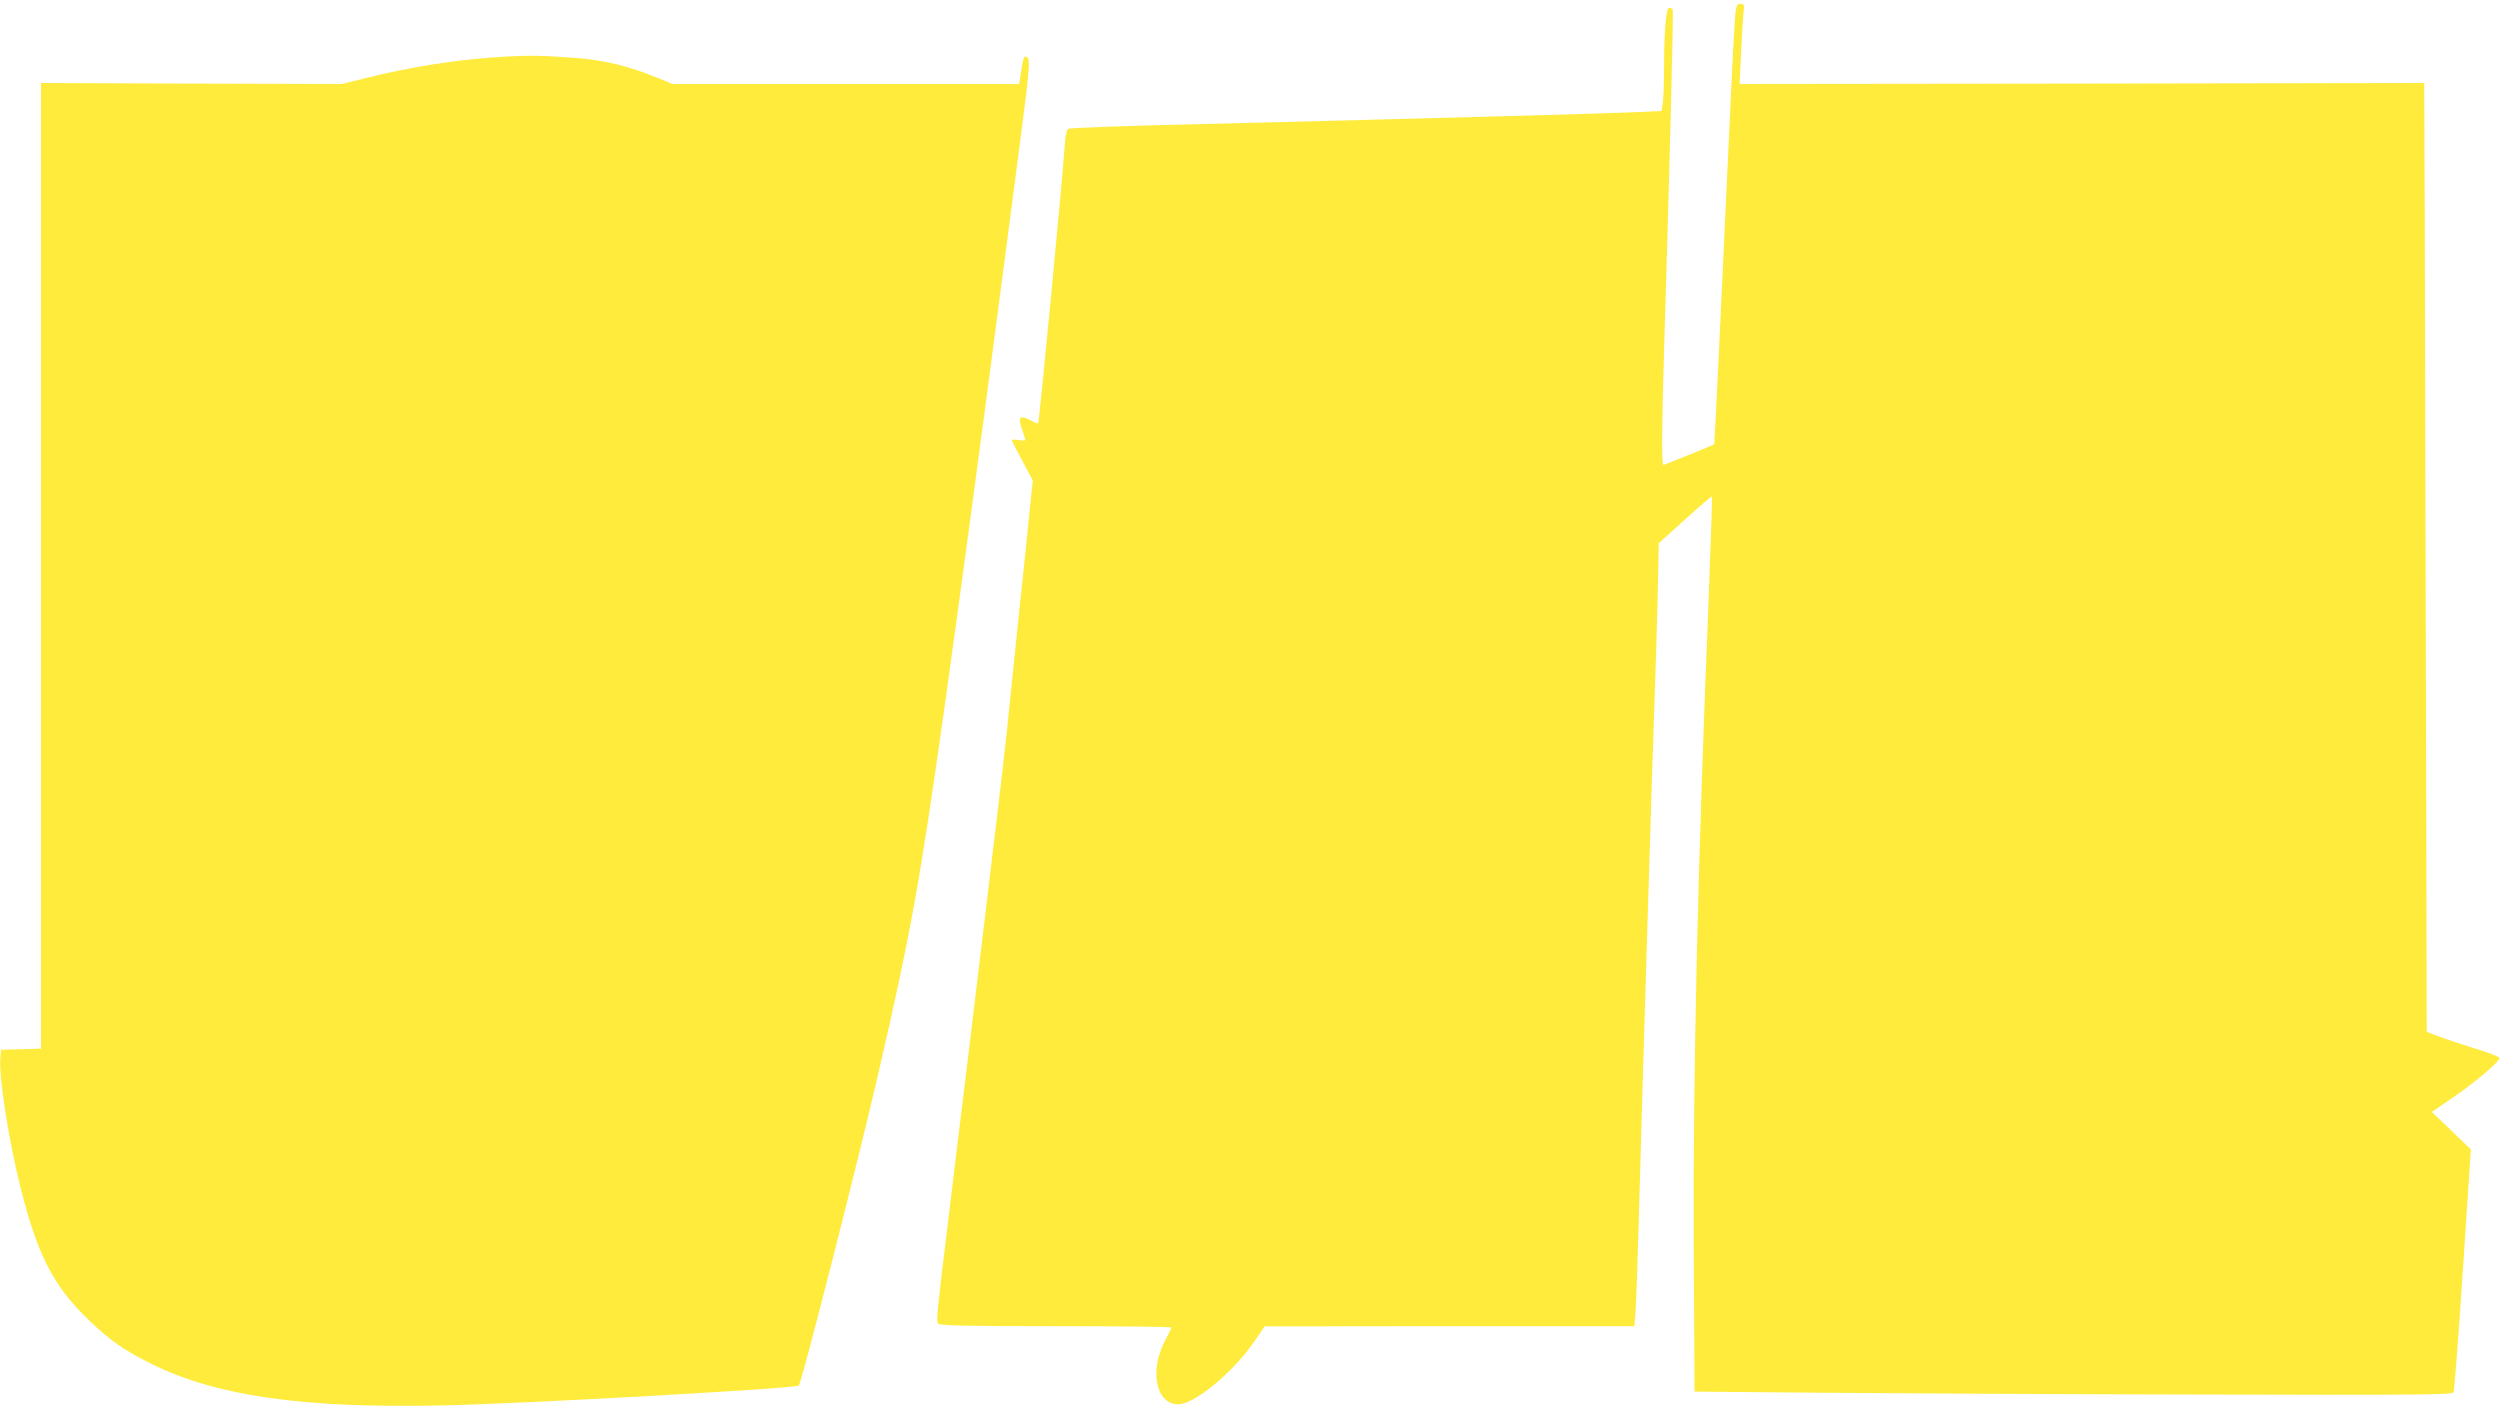 <?xml version="1.0" standalone="no"?>
<!DOCTYPE svg PUBLIC "-//W3C//DTD SVG 20010904//EN"
 "http://www.w3.org/TR/2001/REC-SVG-20010904/DTD/svg10.dtd">
<svg version="1.0" xmlns="http://www.w3.org/2000/svg"
 width="1280pt" height="720pt" viewBox="0 0 1280 720"
 preserveAspectRatio="xMidYMid meet">
<g transform="translate(0,720) scale(0.1,-0.1)"
fill="#ffeb3b" stroke="none">
<path d="M8886 7138 c-3 -24 -10 -142 -16 -263 -57 -1229 -91 -1949 -93 -1950
-17 -9 -254 -105 -260 -105 -10 0 -9 173 3 585 31 1019 49 1739 44 1747 -3 4
-11 8 -18 8 -16 0 -26 -123 -26 -310 0 -70 -3 -148 -6 -173 l-6 -45 -122 -6
c-120 -6 -1026 -31 -2261 -62 -352 -8 -646 -19 -654 -23 -9 -4 -15 -29 -18
-66 -14 -208 -132 -1437 -138 -1443 -1 -2 -20 6 -41 17 -52 28 -64 15 -41 -48
9 -27 17 -51 17 -54 0 -3 -16 -3 -35 0 -19 3 -35 3 -35 0 0 -3 24 -51 54 -106
l54 -101 -14 -133 c-7 -72 -18 -179 -24 -237 -6 -58 -20 -190 -31 -295 -34
-331 -49 -471 -64 -622 -9 -82 -31 -276 -50 -433 -19 -157 -55 -456 -80 -665
-25 -209 -54 -452 -65 -540 -46 -375 -92 -751 -110 -905 -52 -422 -57 -475
-47 -487 7 -10 140 -13 604 -13 327 0 593 -3 591 -7 -1 -5 -18 -38 -37 -75
-77 -154 -40 -318 72 -318 82 0 281 164 387 319 l55 80 947 1 946 0 6 73 c3
39 10 243 16 452 18 667 70 2371 80 2640 5 143 13 391 17 552 l6 292 134 121
c74 67 136 120 138 118 2 -2 -5 -217 -15 -478 -58 -1427 -82 -2457 -78 -3365
l4 -740 674 -6 c371 -3 1244 -8 1939 -9 1085 -3 1266 -1 1273 11 4 8 26 291
48 629 l41 615 -100 96 -100 96 97 66 c119 80 254 195 249 210 -2 7 -57 28
-123 48 -65 20 -148 48 -184 61 l-65 25 -6 2429 c-3 1336 -6 2429 -7 2429 -1
0 -790 -1 -1753 -3 l-1752 -2 7 152 c4 84 9 177 12 206 6 48 5 52 -14 52 -17
0 -22 -8 -26 -42z"/>
<path d="M2585 6910 c-233 -13 -480 -51 -717 -111 l-118 -29 -770 2 -770 3 0
-2472 0 -2472 -102 -3 -103 -3 -3 -40 c-9 -98 42 -421 103 -665 89 -352 168
-505 357 -686 101 -97 175 -148 309 -215 333 -166 774 -230 1484 -215 411 8
1820 87 1835 102 15 16 305 1155 405 1589 168 726 214 983 339 1870 63 445
213 1559 285 2115 34 256 83 634 110 840 47 364 48 389 19 390 -7 0 -12 -22
-23 -97 l-7 -43 -888 0 -887 0 -73 30 c-150 62 -281 94 -431 104 -165 12 -216
13 -354 6z"/>
</g>
</svg>

